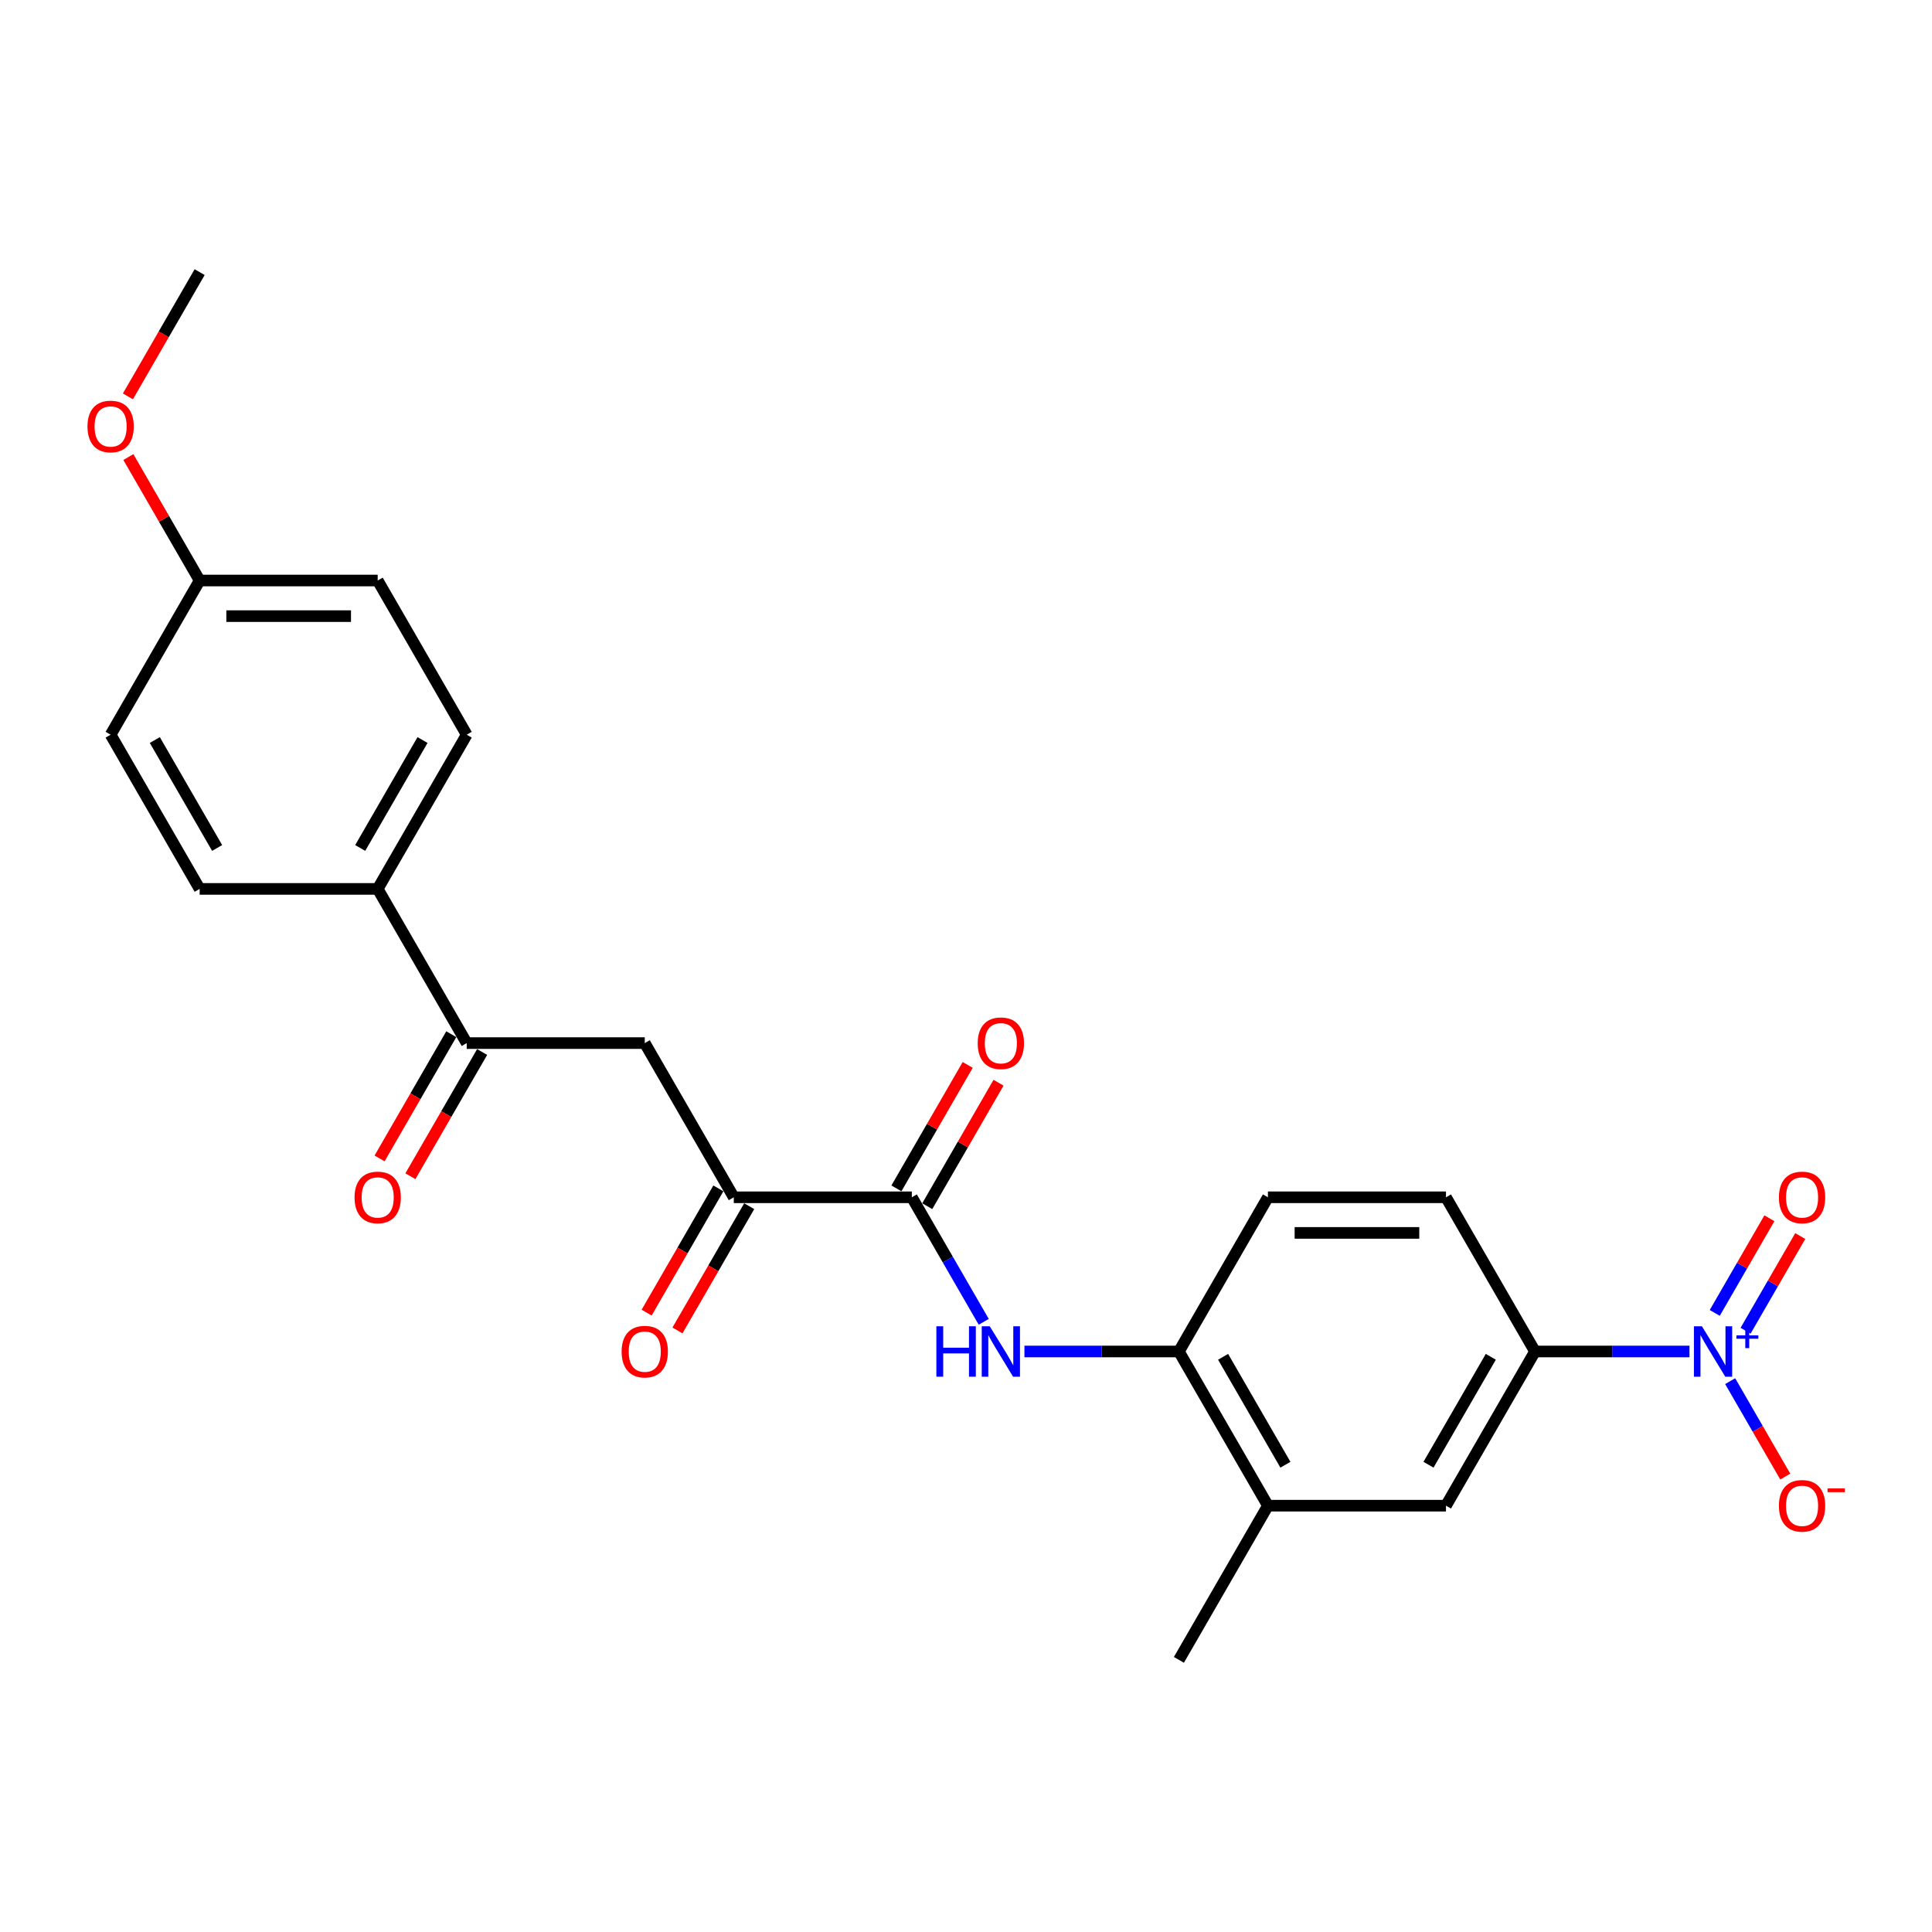 <?xml version='1.0' encoding='iso-8859-1'?>
<svg version='1.1' baseProfile='full'
              xmlns='http://www.w3.org/2000/svg'
                      xmlns:rdkit='http://www.rdkit.org/xml'
                      xmlns:xlink='http://www.w3.org/1999/xlink'
                  xml:space='preserve'
width='1000px' height='1000px' viewBox='0 0 1000 1000'>
<!-- END OF HEADER -->
<rect style='opacity:1.0;fill:#FFFFFF;stroke:none' width='1000' height='1000' x='0' y='0'> </rect>
<path class='bond-3' d='M 874.468,699.526 L 834.49,699.526' style='fill:none;fill-rule:evenodd;stroke:#0000FF;stroke-width:6px;stroke-linecap:butt;stroke-linejoin:miter;stroke-opacity:1' />
<path class='bond-3' d='M 834.49,699.526 L 794.513,699.526' style='fill:none;fill-rule:evenodd;stroke:#000000;stroke-width:6px;stroke-linecap:butt;stroke-linejoin:miter;stroke-opacity:1' />
<path class='bond-9' d='M 895.534,714.879 L 909.794,739.579' style='fill:none;fill-rule:evenodd;stroke:#0000FF;stroke-width:6px;stroke-linecap:butt;stroke-linejoin:miter;stroke-opacity:1' />
<path class='bond-9' d='M 909.794,739.579 L 924.055,764.278' style='fill:none;fill-rule:evenodd;stroke:#FF0000;stroke-width:6px;stroke-linecap:butt;stroke-linejoin:miter;stroke-opacity:1' />
<path class='bond-10' d='M 903.515,688.78 L 917.658,664.283' style='fill:none;fill-rule:evenodd;stroke:#0000FF;stroke-width:6px;stroke-linecap:butt;stroke-linejoin:miter;stroke-opacity:1' />
<path class='bond-10' d='M 917.658,664.283 L 931.801,639.786' style='fill:none;fill-rule:evenodd;stroke:#FF0000;stroke-width:6px;stroke-linecap:butt;stroke-linejoin:miter;stroke-opacity:1' />
<path class='bond-10' d='M 887.553,679.564 L 901.696,655.068' style='fill:none;fill-rule:evenodd;stroke:#0000FF;stroke-width:6px;stroke-linecap:butt;stroke-linejoin:miter;stroke-opacity:1' />
<path class='bond-10' d='M 901.696,655.068 L 915.839,630.571' style='fill:none;fill-rule:evenodd;stroke:#FF0000;stroke-width:6px;stroke-linecap:butt;stroke-linejoin:miter;stroke-opacity:1' />
<path class='bond-0' d='M 471.963,619.715 L 490.57,651.944' style='fill:none;fill-rule:evenodd;stroke:#000000;stroke-width:6px;stroke-linecap:butt;stroke-linejoin:miter;stroke-opacity:1' />
<path class='bond-0' d='M 490.57,651.944 L 509.178,684.172' style='fill:none;fill-rule:evenodd;stroke:#0000FF;stroke-width:6px;stroke-linecap:butt;stroke-linejoin:miter;stroke-opacity:1' />
<path class='bond-2' d='M 471.963,619.715 L 379.806,619.715' style='fill:none;fill-rule:evenodd;stroke:#000000;stroke-width:6px;stroke-linecap:butt;stroke-linejoin:miter;stroke-opacity:1' />
<path class='bond-12' d='M 479.944,624.323 L 498.392,592.371' style='fill:none;fill-rule:evenodd;stroke:#000000;stroke-width:6px;stroke-linecap:butt;stroke-linejoin:miter;stroke-opacity:1' />
<path class='bond-12' d='M 498.392,592.371 L 516.839,560.419' style='fill:none;fill-rule:evenodd;stroke:#FF0000;stroke-width:6px;stroke-linecap:butt;stroke-linejoin:miter;stroke-opacity:1' />
<path class='bond-12' d='M 463.982,615.108 L 482.43,583.156' style='fill:none;fill-rule:evenodd;stroke:#000000;stroke-width:6px;stroke-linecap:butt;stroke-linejoin:miter;stroke-opacity:1' />
<path class='bond-12' d='M 482.43,583.156 L 500.877,551.204' style='fill:none;fill-rule:evenodd;stroke:#FF0000;stroke-width:6px;stroke-linecap:butt;stroke-linejoin:miter;stroke-opacity:1' />
<path class='bond-1' d='M 530.243,699.526 L 570.221,699.526' style='fill:none;fill-rule:evenodd;stroke:#0000FF;stroke-width:6px;stroke-linecap:butt;stroke-linejoin:miter;stroke-opacity:1' />
<path class='bond-1' d='M 570.221,699.526 L 610.199,699.526' style='fill:none;fill-rule:evenodd;stroke:#000000;stroke-width:6px;stroke-linecap:butt;stroke-linejoin:miter;stroke-opacity:1' />
<path class='bond-4' d='M 379.806,619.715 L 333.728,539.905' style='fill:none;fill-rule:evenodd;stroke:#000000;stroke-width:6px;stroke-linecap:butt;stroke-linejoin:miter;stroke-opacity:1' />
<path class='bond-13' d='M 371.825,615.108 L 353.261,647.262' style='fill:none;fill-rule:evenodd;stroke:#000000;stroke-width:6px;stroke-linecap:butt;stroke-linejoin:miter;stroke-opacity:1' />
<path class='bond-13' d='M 353.261,647.262 L 334.696,679.417' style='fill:none;fill-rule:evenodd;stroke:#FF0000;stroke-width:6px;stroke-linecap:butt;stroke-linejoin:miter;stroke-opacity:1' />
<path class='bond-13' d='M 387.787,624.323 L 369.223,656.478' style='fill:none;fill-rule:evenodd;stroke:#000000;stroke-width:6px;stroke-linecap:butt;stroke-linejoin:miter;stroke-opacity:1' />
<path class='bond-13' d='M 369.223,656.478 L 350.658,688.633' style='fill:none;fill-rule:evenodd;stroke:#FF0000;stroke-width:6px;stroke-linecap:butt;stroke-linejoin:miter;stroke-opacity:1' />
<path class='bond-7' d='M 794.513,699.526 L 748.434,779.336' style='fill:none;fill-rule:evenodd;stroke:#000000;stroke-width:6px;stroke-linecap:butt;stroke-linejoin:miter;stroke-opacity:1' />
<path class='bond-7' d='M 771.639,702.281 L 739.384,758.149' style='fill:none;fill-rule:evenodd;stroke:#000000;stroke-width:6px;stroke-linecap:butt;stroke-linejoin:miter;stroke-opacity:1' />
<path class='bond-15' d='M 794.513,699.526 L 748.434,619.715' style='fill:none;fill-rule:evenodd;stroke:#000000;stroke-width:6px;stroke-linecap:butt;stroke-linejoin:miter;stroke-opacity:1' />
<path class='bond-5' d='M 333.728,539.905 L 241.571,539.905' style='fill:none;fill-rule:evenodd;stroke:#000000;stroke-width:6px;stroke-linecap:butt;stroke-linejoin:miter;stroke-opacity:1' />
<path class='bond-11' d='M 241.571,539.905 L 195.493,460.095' style='fill:none;fill-rule:evenodd;stroke:#000000;stroke-width:6px;stroke-linecap:butt;stroke-linejoin:miter;stroke-opacity:1' />
<path class='bond-14' d='M 233.59,535.297 L 215.025,567.452' style='fill:none;fill-rule:evenodd;stroke:#000000;stroke-width:6px;stroke-linecap:butt;stroke-linejoin:miter;stroke-opacity:1' />
<path class='bond-14' d='M 215.025,567.452 L 196.461,599.607' style='fill:none;fill-rule:evenodd;stroke:#FF0000;stroke-width:6px;stroke-linecap:butt;stroke-linejoin:miter;stroke-opacity:1' />
<path class='bond-14' d='M 249.552,544.513 L 230.988,576.668' style='fill:none;fill-rule:evenodd;stroke:#000000;stroke-width:6px;stroke-linecap:butt;stroke-linejoin:miter;stroke-opacity:1' />
<path class='bond-14' d='M 230.988,576.668 L 212.423,608.822' style='fill:none;fill-rule:evenodd;stroke:#FF0000;stroke-width:6px;stroke-linecap:butt;stroke-linejoin:miter;stroke-opacity:1' />
<path class='bond-6' d='M 610.199,699.526 L 656.277,619.715' style='fill:none;fill-rule:evenodd;stroke:#000000;stroke-width:6px;stroke-linecap:butt;stroke-linejoin:miter;stroke-opacity:1' />
<path class='bond-25' d='M 610.199,699.526 L 656.277,779.336' style='fill:none;fill-rule:evenodd;stroke:#000000;stroke-width:6px;stroke-linecap:butt;stroke-linejoin:miter;stroke-opacity:1' />
<path class='bond-25' d='M 633.073,702.281 L 665.328,758.149' style='fill:none;fill-rule:evenodd;stroke:#000000;stroke-width:6px;stroke-linecap:butt;stroke-linejoin:miter;stroke-opacity:1' />
<path class='bond-8' d='M 748.434,779.336 L 656.277,779.336' style='fill:none;fill-rule:evenodd;stroke:#000000;stroke-width:6px;stroke-linecap:butt;stroke-linejoin:miter;stroke-opacity:1' />
<path class='bond-23' d='M 656.277,779.336 L 610.199,859.146' style='fill:none;fill-rule:evenodd;stroke:#000000;stroke-width:6px;stroke-linecap:butt;stroke-linejoin:miter;stroke-opacity:1' />
<path class='bond-17' d='M 195.493,460.095 L 241.571,380.285' style='fill:none;fill-rule:evenodd;stroke:#000000;stroke-width:6px;stroke-linecap:butt;stroke-linejoin:miter;stroke-opacity:1' />
<path class='bond-17' d='M 186.442,438.908 L 218.697,383.04' style='fill:none;fill-rule:evenodd;stroke:#000000;stroke-width:6px;stroke-linecap:butt;stroke-linejoin:miter;stroke-opacity:1' />
<path class='bond-18' d='M 195.493,460.095 L 103.336,460.095' style='fill:none;fill-rule:evenodd;stroke:#000000;stroke-width:6px;stroke-linecap:butt;stroke-linejoin:miter;stroke-opacity:1' />
<path class='bond-16' d='M 748.434,619.715 L 656.277,619.715' style='fill:none;fill-rule:evenodd;stroke:#000000;stroke-width:6px;stroke-linecap:butt;stroke-linejoin:miter;stroke-opacity:1' />
<path class='bond-16' d='M 734.611,638.147 L 670.101,638.147' style='fill:none;fill-rule:evenodd;stroke:#000000;stroke-width:6px;stroke-linecap:butt;stroke-linejoin:miter;stroke-opacity:1' />
<path class='bond-20' d='M 241.571,380.285 L 195.493,300.474' style='fill:none;fill-rule:evenodd;stroke:#000000;stroke-width:6px;stroke-linecap:butt;stroke-linejoin:miter;stroke-opacity:1' />
<path class='bond-21' d='M 103.336,460.095 L 57.257,380.285' style='fill:none;fill-rule:evenodd;stroke:#000000;stroke-width:6px;stroke-linecap:butt;stroke-linejoin:miter;stroke-opacity:1' />
<path class='bond-21' d='M 112.386,438.908 L 80.131,383.04' style='fill:none;fill-rule:evenodd;stroke:#000000;stroke-width:6px;stroke-linecap:butt;stroke-linejoin:miter;stroke-opacity:1' />
<path class='bond-19' d='M 103.336,300.474 L 57.257,380.285' style='fill:none;fill-rule:evenodd;stroke:#000000;stroke-width:6px;stroke-linecap:butt;stroke-linejoin:miter;stroke-opacity:1' />
<path class='bond-22' d='M 103.336,300.474 L 84.888,268.522' style='fill:none;fill-rule:evenodd;stroke:#000000;stroke-width:6px;stroke-linecap:butt;stroke-linejoin:miter;stroke-opacity:1' />
<path class='bond-22' d='M 84.888,268.522 L 66.441,236.57' style='fill:none;fill-rule:evenodd;stroke:#FF0000;stroke-width:6px;stroke-linecap:butt;stroke-linejoin:miter;stroke-opacity:1' />
<path class='bond-26' d='M 103.336,300.474 L 195.493,300.474' style='fill:none;fill-rule:evenodd;stroke:#000000;stroke-width:6px;stroke-linecap:butt;stroke-linejoin:miter;stroke-opacity:1' />
<path class='bond-26' d='M 117.159,318.906 L 181.669,318.906' style='fill:none;fill-rule:evenodd;stroke:#000000;stroke-width:6px;stroke-linecap:butt;stroke-linejoin:miter;stroke-opacity:1' />
<path class='bond-24' d='M 66.207,205.163 L 84.771,173.009' style='fill:none;fill-rule:evenodd;stroke:#FF0000;stroke-width:6px;stroke-linecap:butt;stroke-linejoin:miter;stroke-opacity:1' />
<path class='bond-24' d='M 84.771,173.009 L 103.336,140.854' style='fill:none;fill-rule:evenodd;stroke:#000000;stroke-width:6px;stroke-linecap:butt;stroke-linejoin:miter;stroke-opacity:1' />
<path  class='atom-0' d='M 880.901 686.476
L 889.453 700.3
Q 890.301 701.664, 891.664 704.133
Q 893.028 706.603, 893.102 706.751
L 893.102 686.476
L 896.567 686.476
L 896.567 712.575
L 892.992 712.575
L 883.813 697.461
Q 882.744 695.692, 881.601 693.664
Q 880.495 691.637, 880.163 691.01
L 880.163 712.575
L 876.772 712.575
L 876.772 686.476
L 880.901 686.476
' fill='#0000FF'/>
<path  class='atom-0' d='M 898.757 691.181
L 903.355 691.181
L 903.355 686.339
L 905.399 686.339
L 905.399 691.181
L 910.119 691.181
L 910.119 692.932
L 905.399 692.932
L 905.399 697.798
L 903.355 697.798
L 903.355 692.932
L 898.757 692.932
L 898.757 691.181
' fill='#0000FF'/>
<path  class='atom-2' d='M 484.663 686.476
L 488.201 686.476
L 488.201 697.572
L 501.546 697.572
L 501.546 686.476
L 505.085 686.476
L 505.085 712.575
L 501.546 712.575
L 501.546 700.521
L 488.201 700.521
L 488.201 712.575
L 484.663 712.575
L 484.663 686.476
' fill='#0000FF'/>
<path  class='atom-2' d='M 512.273 686.476
L 520.825 700.3
Q 521.673 701.664, 523.037 704.133
Q 524.401 706.603, 524.474 706.751
L 524.474 686.476
L 527.939 686.476
L 527.939 712.575
L 524.364 712.575
L 515.185 697.461
Q 514.116 695.692, 512.973 693.664
Q 511.867 691.637, 511.536 691.01
L 511.536 712.575
L 508.144 712.575
L 508.144 686.476
L 512.273 686.476
' fill='#0000FF'/>
<path  class='atom-10' d='M 920.768 779.41
Q 920.768 773.143, 923.864 769.641
Q 926.961 766.139, 932.748 766.139
Q 938.536 766.139, 941.632 769.641
Q 944.728 773.143, 944.728 779.41
Q 944.728 785.75, 941.595 789.363
Q 938.462 792.938, 932.748 792.938
Q 926.997 792.938, 923.864 789.363
Q 920.768 785.787, 920.768 779.41
M 932.748 789.989
Q 936.729 789.989, 938.867 787.335
Q 941.042 784.644, 941.042 779.41
Q 941.042 774.286, 938.867 771.705
Q 936.729 769.088, 932.748 769.088
Q 928.767 769.088, 926.592 771.668
Q 924.454 774.249, 924.454 779.41
Q 924.454 784.681, 926.592 787.335
Q 928.767 789.989, 932.748 789.989
' fill='#FF0000'/>
<path  class='atom-10' d='M 945.945 770.399
L 954.874 770.399
L 954.874 772.345
L 945.945 772.345
L 945.945 770.399
' fill='#FF0000'/>
<path  class='atom-11' d='M 920.768 619.789
Q 920.768 613.522, 923.864 610.02
Q 926.961 606.519, 932.748 606.519
Q 938.536 606.519, 941.632 610.02
Q 944.728 613.522, 944.728 619.789
Q 944.728 626.129, 941.595 629.742
Q 938.462 633.318, 932.748 633.318
Q 926.997 633.318, 923.864 629.742
Q 920.768 626.166, 920.768 619.789
M 932.748 630.369
Q 936.729 630.369, 938.867 627.715
Q 941.042 625.024, 941.042 619.789
Q 941.042 614.665, 938.867 612.085
Q 936.729 609.468, 932.748 609.468
Q 928.767 609.468, 926.592 612.048
Q 924.454 614.628, 924.454 619.789
Q 924.454 625.06, 926.592 627.715
Q 928.767 630.369, 932.748 630.369
' fill='#FF0000'/>
<path  class='atom-13' d='M 506.061 539.979
Q 506.061 533.712, 509.158 530.21
Q 512.254 526.708, 518.042 526.708
Q 523.829 526.708, 526.926 530.21
Q 530.022 533.712, 530.022 539.979
Q 530.022 546.319, 526.889 549.932
Q 523.756 553.507, 518.042 553.507
Q 512.291 553.507, 509.158 549.932
Q 506.061 546.356, 506.061 539.979
M 518.042 550.558
Q 522.023 550.558, 524.161 547.904
Q 526.336 545.213, 526.336 539.979
Q 526.336 534.855, 524.161 532.275
Q 522.023 529.657, 518.042 529.657
Q 514.061 529.657, 511.886 532.238
Q 509.748 534.818, 509.748 539.979
Q 509.748 545.25, 511.886 547.904
Q 514.061 550.558, 518.042 550.558
' fill='#FF0000'/>
<path  class='atom-14' d='M 321.748 699.599
Q 321.748 693.333, 324.844 689.831
Q 327.941 686.329, 333.728 686.329
Q 339.515 686.329, 342.612 689.831
Q 345.708 693.333, 345.708 699.599
Q 345.708 705.94, 342.575 709.552
Q 339.442 713.128, 333.728 713.128
Q 327.977 713.128, 324.844 709.552
Q 321.748 705.977, 321.748 699.599
M 333.728 710.179
Q 337.709 710.179, 339.847 707.525
Q 342.022 704.834, 342.022 699.599
Q 342.022 694.475, 339.847 691.895
Q 337.709 689.278, 333.728 689.278
Q 329.747 689.278, 327.572 691.858
Q 325.434 694.439, 325.434 699.599
Q 325.434 704.871, 327.572 707.525
Q 329.747 710.179, 333.728 710.179
' fill='#FF0000'/>
<path  class='atom-15' d='M 183.512 619.789
Q 183.512 613.522, 186.609 610.02
Q 189.705 606.519, 195.493 606.519
Q 201.28 606.519, 204.376 610.02
Q 207.473 613.522, 207.473 619.789
Q 207.473 626.129, 204.34 629.742
Q 201.206 633.318, 195.493 633.318
Q 189.742 633.318, 186.609 629.742
Q 183.512 626.166, 183.512 619.789
M 195.493 630.369
Q 199.474 630.369, 201.612 627.715
Q 203.787 625.024, 203.787 619.789
Q 203.787 614.665, 201.612 612.085
Q 199.474 609.468, 195.493 609.468
Q 191.511 609.468, 189.336 612.048
Q 187.198 614.628, 187.198 619.789
Q 187.198 625.06, 189.336 627.715
Q 191.511 630.369, 195.493 630.369
' fill='#FF0000'/>
<path  class='atom-23' d='M 45.277 220.738
Q 45.277 214.471, 48.373 210.969
Q 51.47 207.467, 57.257 207.467
Q 63.045 207.467, 66.141 210.969
Q 69.237 214.471, 69.237 220.738
Q 69.237 227.078, 66.104 230.691
Q 62.971 234.266, 57.257 234.266
Q 51.507 234.266, 48.373 230.691
Q 45.277 227.115, 45.277 220.738
M 57.257 231.317
Q 61.238 231.317, 63.376 228.663
Q 65.551 225.972, 65.551 220.738
Q 65.551 215.614, 63.376 213.034
Q 61.238 210.416, 57.257 210.416
Q 53.276 210.416, 51.101 212.997
Q 48.963 215.577, 48.963 220.738
Q 48.963 226.009, 51.101 228.663
Q 53.276 231.317, 57.257 231.317
' fill='#FF0000'/>
</svg>
